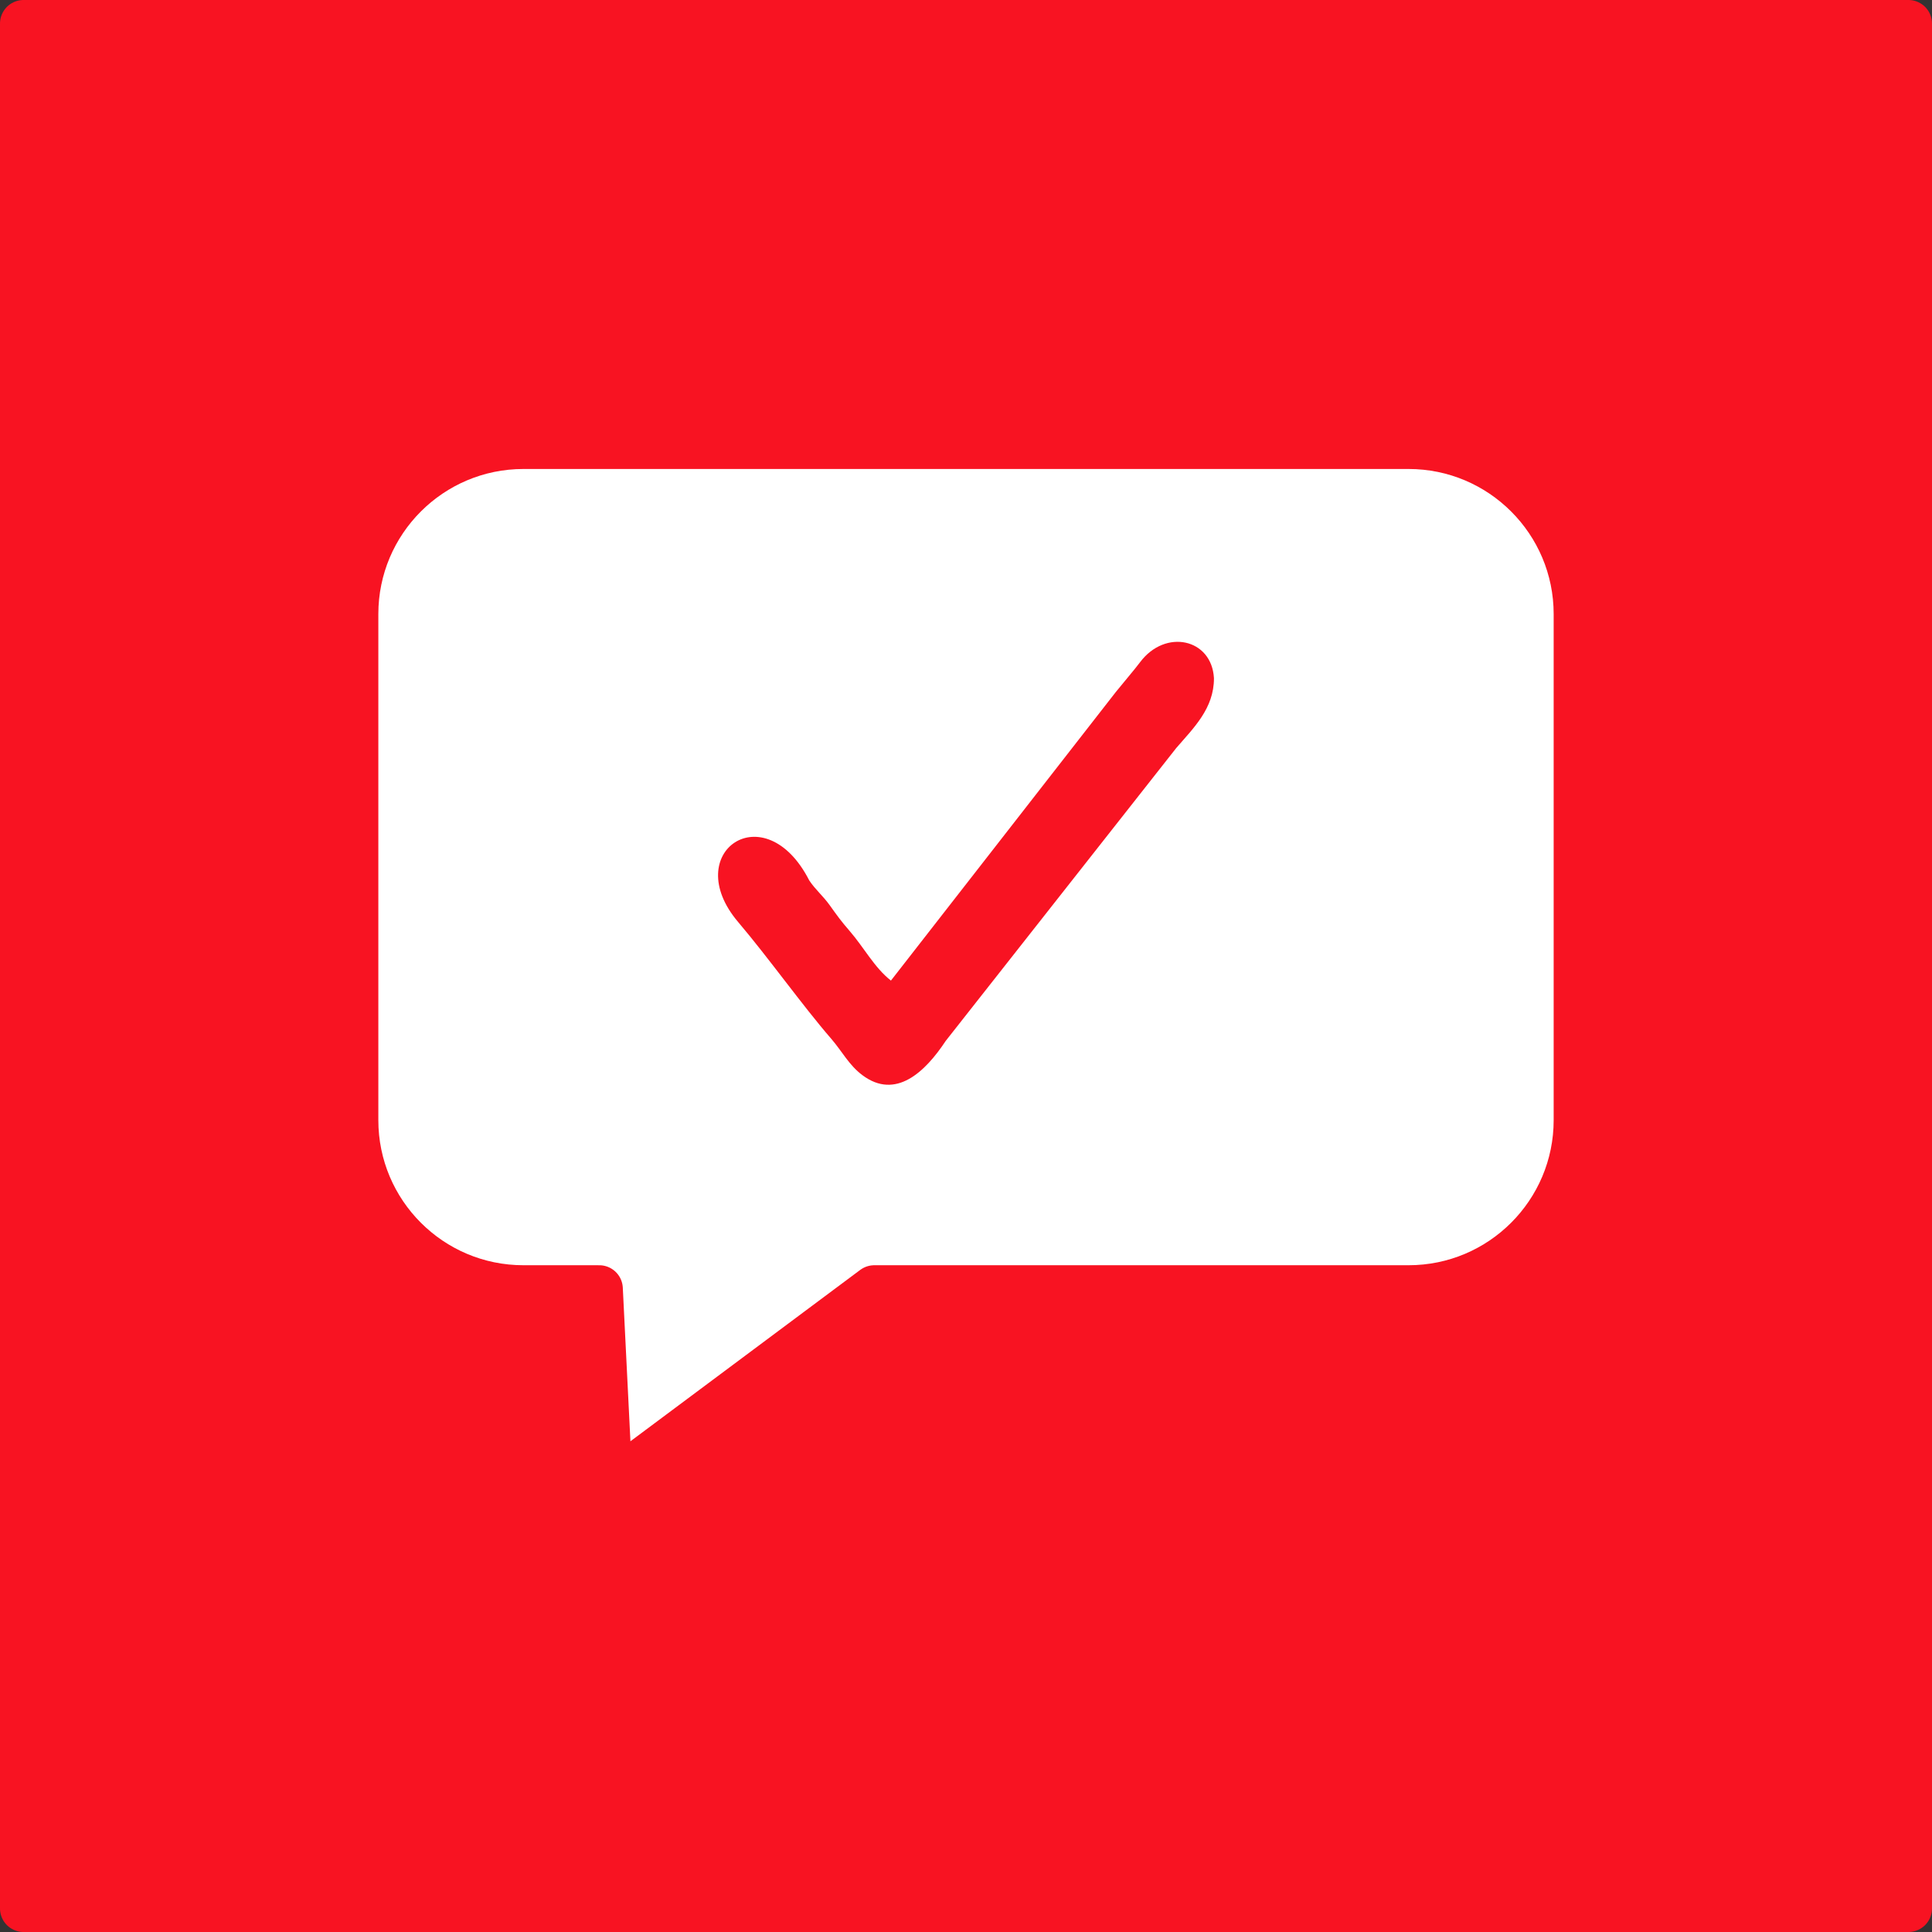 <?xml version="1.0" encoding="UTF-8"?> <!-- Creator: CorelDRAW --> <svg xmlns="http://www.w3.org/2000/svg" xmlns:xlink="http://www.w3.org/1999/xlink" xmlns:xodm="http://www.corel.com/coreldraw/odm/2003" xml:space="preserve" width="123mm" height="123mm" style="shape-rendering:geometricPrecision; text-rendering:geometricPrecision; image-rendering:optimizeQuality; fill-rule:evenodd; clip-rule:evenodd" viewBox="0 0 5754.42 5754.42"><rect x="0" y="0" width="5754.42" height="5754.42" fill="#333333" stroke="none"/> <defs> <style type="text/css"> <![CDATA[ .str0 {stroke:#F81322;stroke-width:140.35;stroke-linecap:round;stroke-linejoin:round;stroke-miterlimit:22.926} .fil0 {fill:#F81322} .fil1 {fill:white;fill-rule:nonzero} ]]> </style> </defs> <g id="Слой_x0020_1">  <g id="_105553549158176"> <rect class="fil0 str0" x="70.17" y="70.16" width="5614.07" height="5614.08"></rect> <path class="fil1 str0" d="M1056.69 3336.26c0,-502.4 0,-1004.79 0,-1507.19 0,-277.39 225,-502.39 502.39,-502.39 878.75,0 1757.51,0 2636.26,0 277.39,0 502.39,225 502.39,502.39 0,502.4 0,1004.79 0,1507.19 0,277.39 -225,502.39 -502.39,502.39 -530.4,0 -1060.81,0 -1591.21,0 -263.32,196.37 -526.65,392.73 -789.97,589.1 -9.76,-196.37 -19.51,-392.73 -29.26,-589.1 -75.27,0 -150.55,0 -225.82,0 -277.39,0 -502.39,-225 -502.39,-502.39z"></path> <path class="fil0" d="M2653.62 2920.66c-49.17,-38.47 -80.11,-98.31 -122.83,-147.6 -25.84,-29.82 -35.83,-43.79 -59.17,-76.41 -20.46,-28.6 -41.84,-45.59 -61.18,-74.07 -132.71,-260.16 -387.67,-83.5 -212.05,123.47 91.1,107.35 191.82,249.16 277.04,347.48 33.46,38.61 52.81,78.74 93.51,109.08 99.06,73.83 186.51,-9.49 247.89,-102.35l686.33 -871.95c51.8,-60.21 112.58,-117.71 112.58,-208.09 -6.43,-118.35 -144.79,-148.4 -220.17,-47.74 -11.64,16.2 -58.88,71.87 -72.19,88.69l-669.75 859.49z"></path> </g> </g> </svg> 